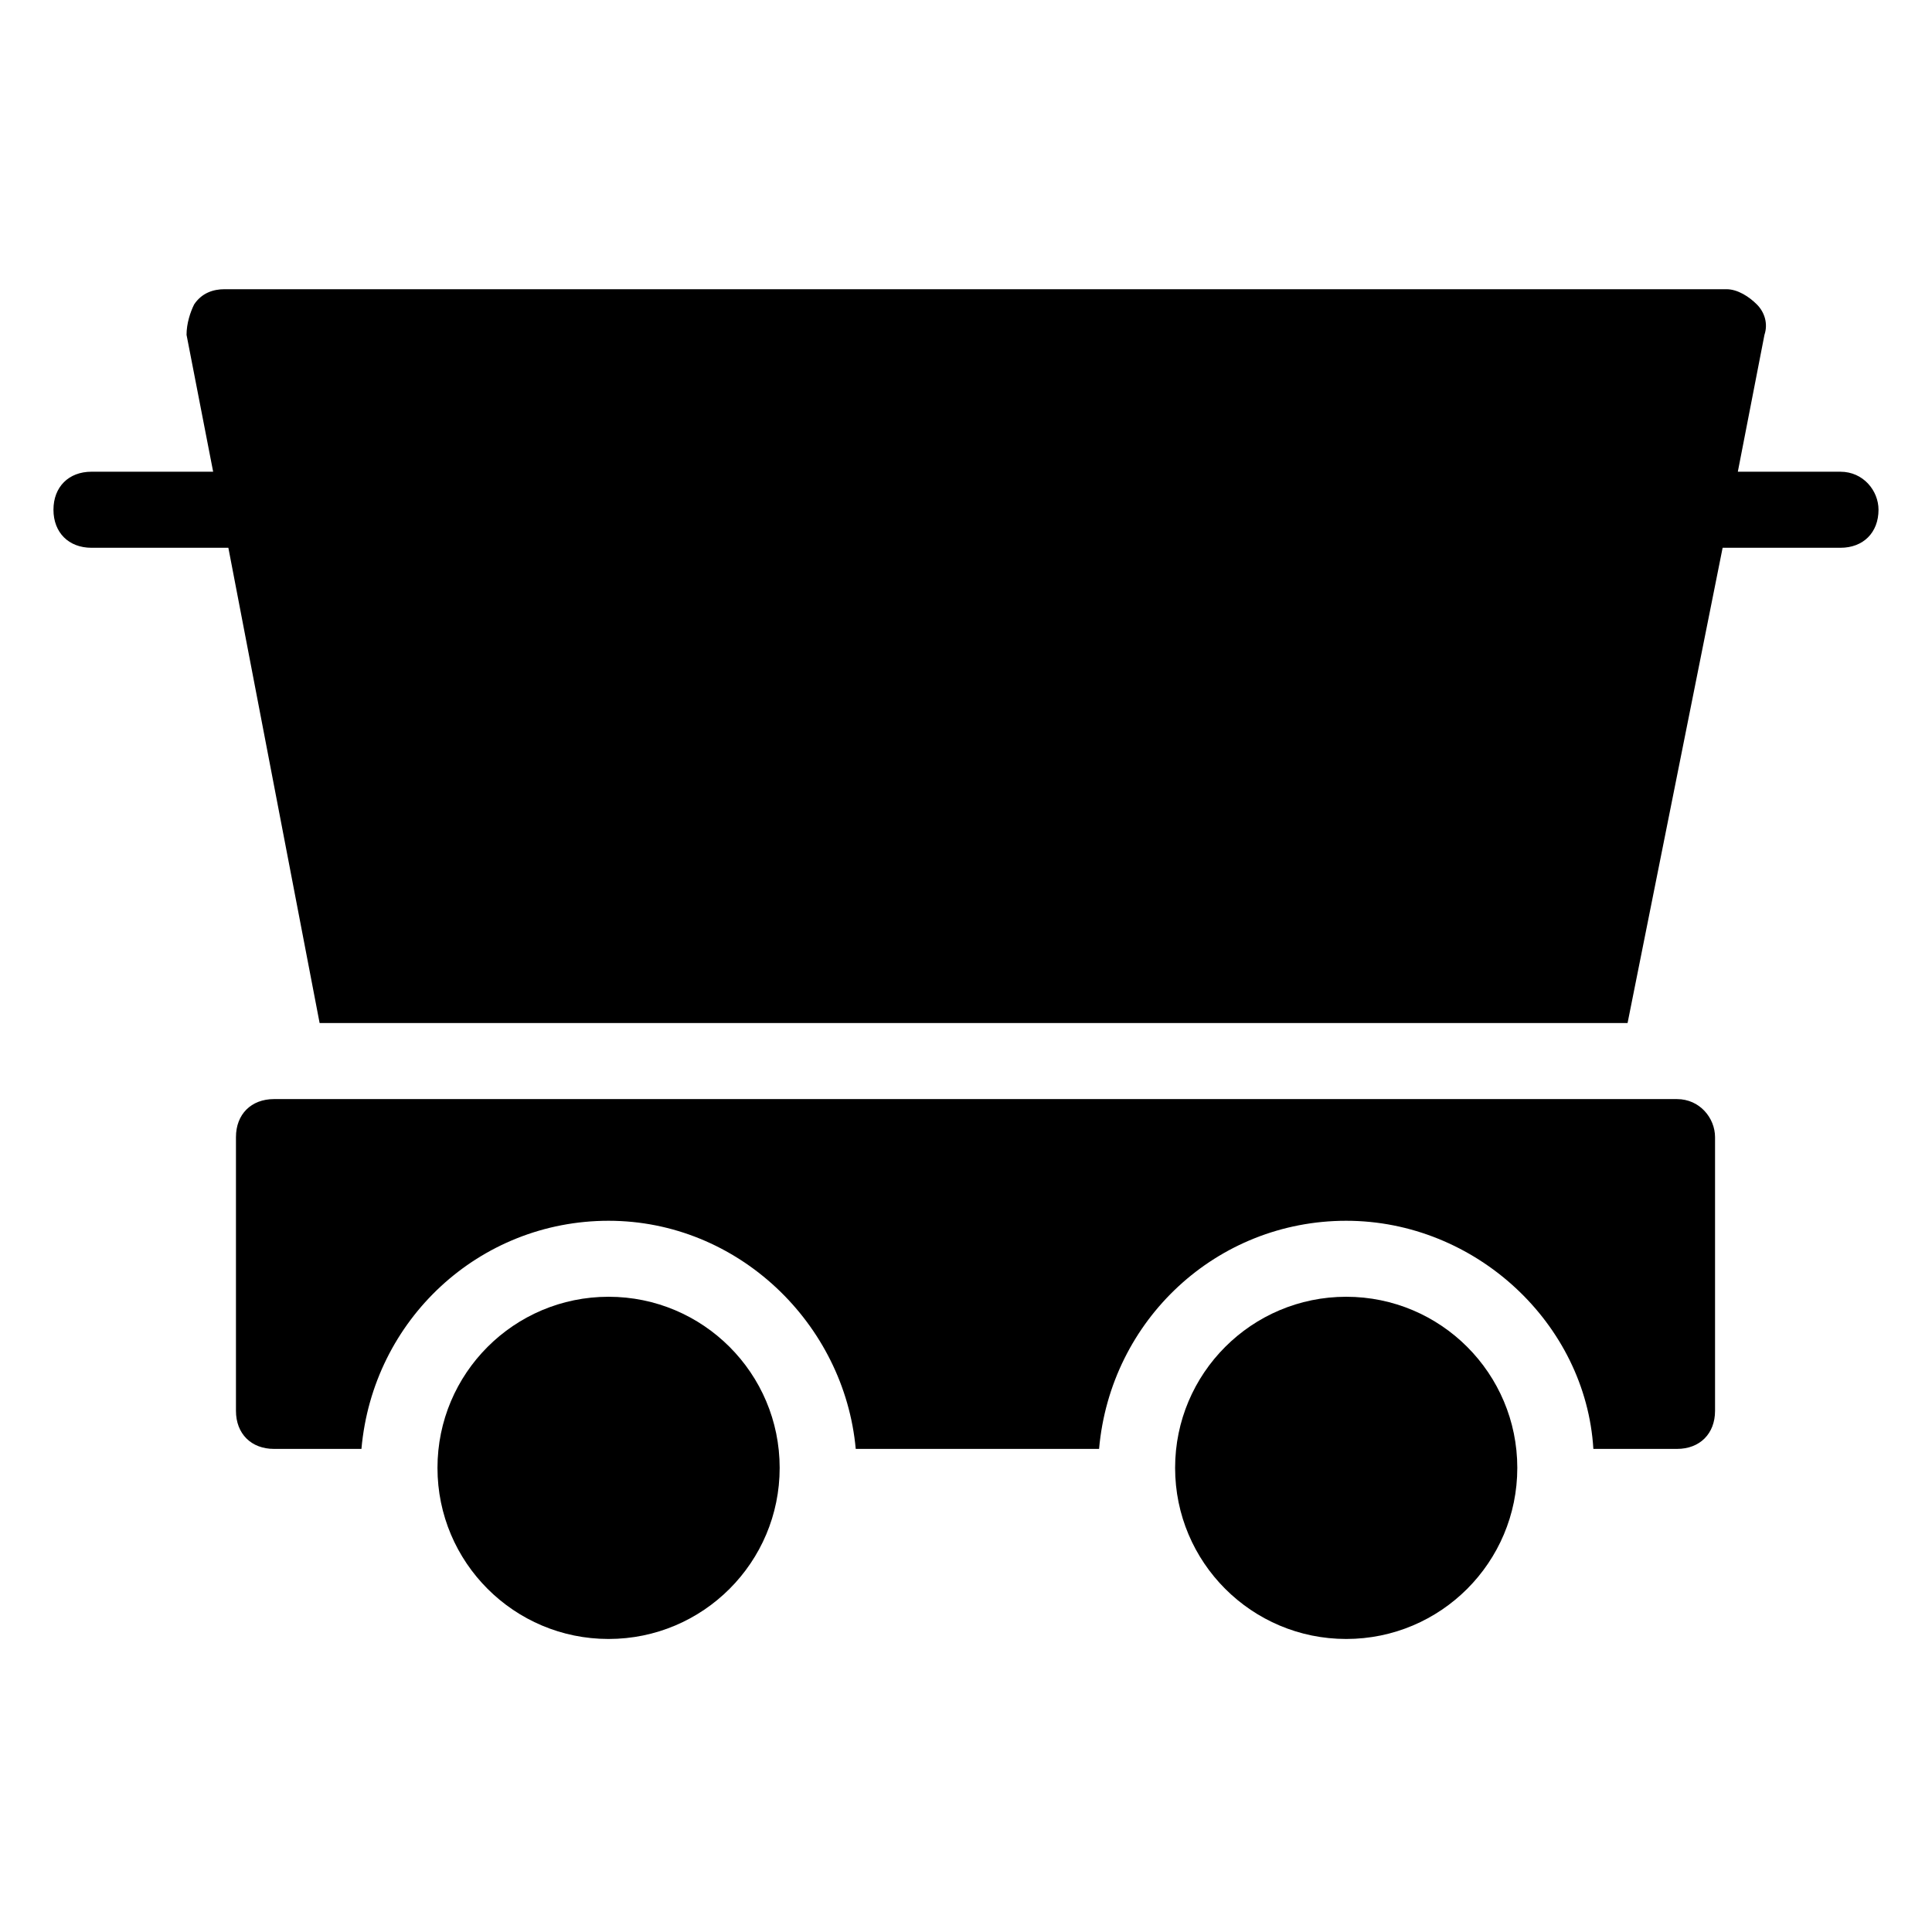 <?xml version="1.0" encoding="UTF-8"?>
<!-- Uploaded to: ICON Repo, www.svgrepo.com, Generator: ICON Repo Mixer Tools -->
<svg fill="#000000" width="800px" height="800px" version="1.1" viewBox="144 144 512 512" xmlns="http://www.w3.org/2000/svg">
 <g>
  <path d="m588.42 435.27h-371.81c-6.047 0-10.078 4.031-10.078 10.078v72.547c0 6.047 4.031 10.078 10.078 10.078h23.176c3.023-34.258 31.234-60.457 65.496-60.457 34.258 0 62.473 27.207 65.496 60.457h64.488c3.023-34.258 31.234-60.457 65.496-60.457 34.258 0 63.48 27.207 65.496 60.457h22.168c6.047 0 10.078-4.031 10.078-10.078v-72.547c-0.008-5.039-4.039-10.078-10.086-10.078z"/>
  <path d="m350.62 533c0 25.043-20.301 45.344-45.344 45.344s-45.34-20.301-45.34-45.344c0-25.043 20.297-45.344 45.34-45.344s45.344 20.301 45.344 45.344"/>
  <path d="m546.1 533c0 25.043-20.301 45.344-45.34 45.344-25.043 0-45.344-20.301-45.344-45.344 0-25.043 20.301-45.344 45.344-45.344 25.039 0 45.34 20.301 45.34 45.344"/>
  <path d="m631.75 269.01h-27.207l7.055-36.273c1.008-3.023 0-6.047-2.016-8.062s-5.039-4.031-8.062-4.031h-398.01c-3.023 0-6.047 1.008-8.062 4.031-1.004 2.016-2.012 5.039-2.012 8.062l7.051 36.273h-32.242c-6.047 0-10.078 4.031-10.078 10.078 0 6.047 4.031 10.078 10.078 10.078h36.273l24.184 125.95h346.62l25.191-125.95h31.234c6.047 0 10.078-4.031 10.078-10.078 0-5.035-4.031-10.074-10.078-10.074z"/>
 </g>
</svg>
